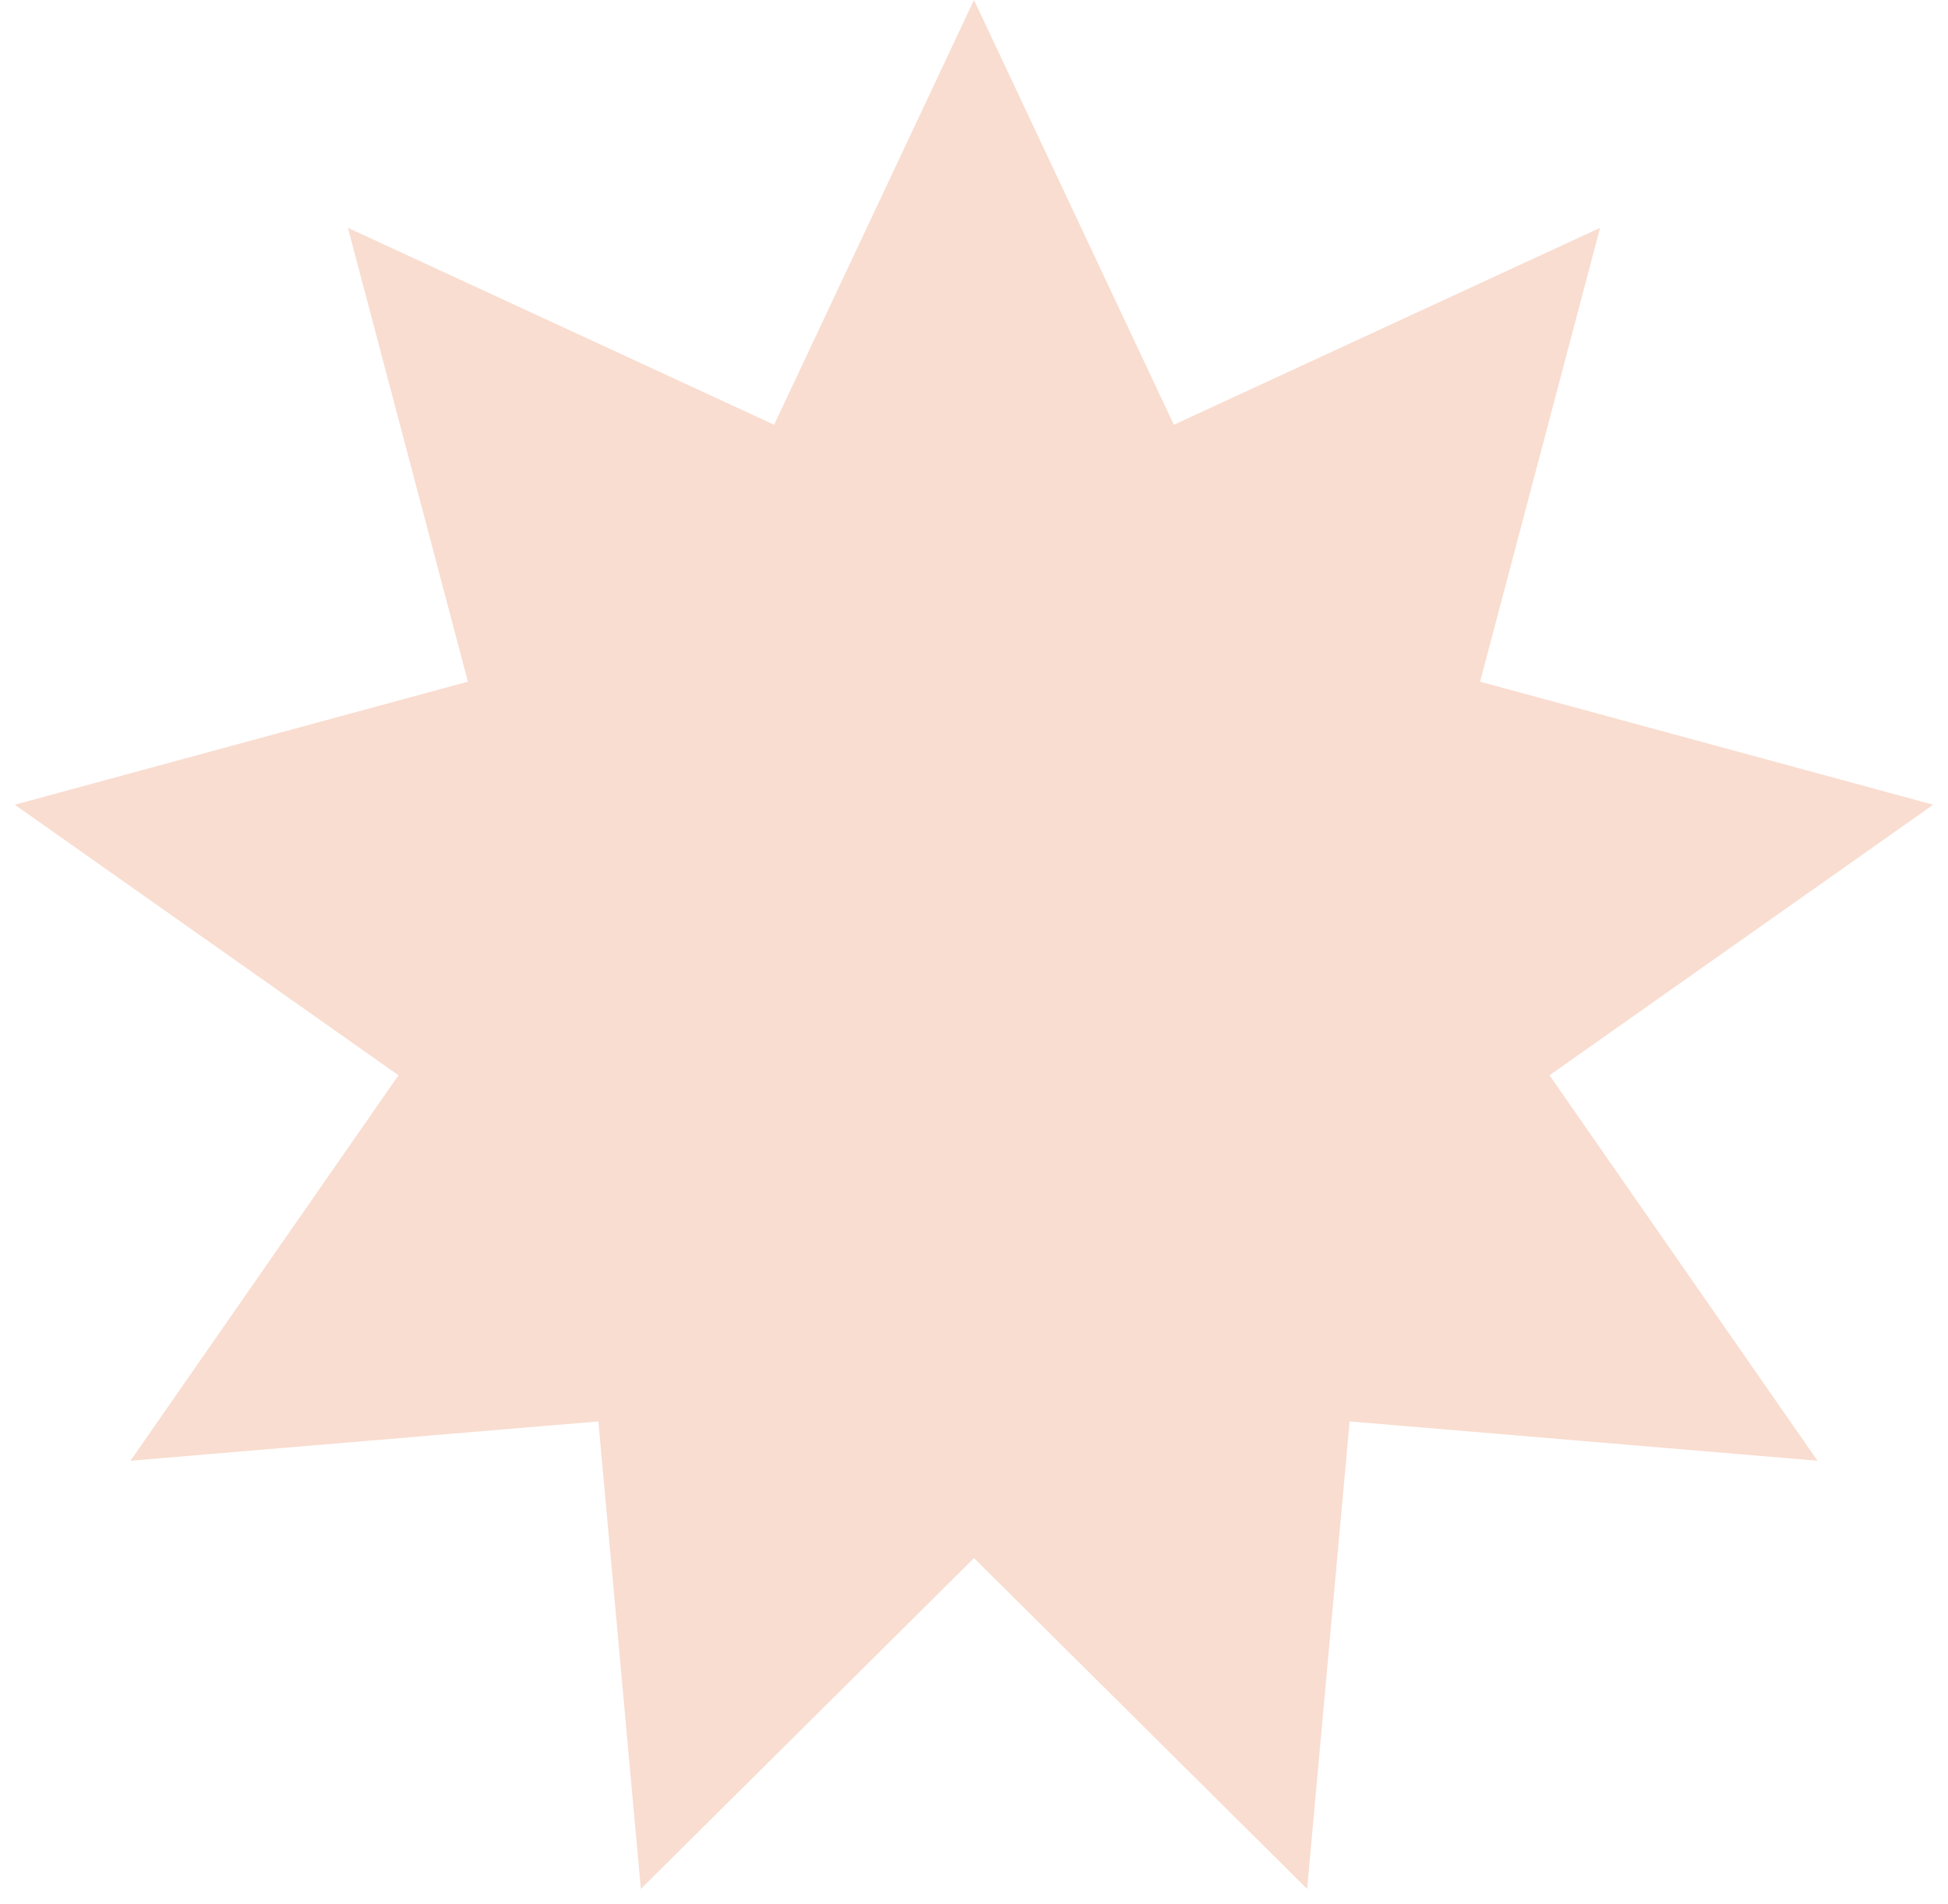 <?xml version="1.0" encoding="UTF-8"?> <svg xmlns="http://www.w3.org/2000/svg" width="90" height="88" viewBox="0 0 90 88" fill="none"> <path d="M45 1.175L53.782 19.841L53.993 20.291L54.444 20.082L73.171 11.428L67.899 31.372L67.772 31.852L68.252 31.983L88.16 37.39L71.302 49.28L70.896 49.566L71.179 49.974L82.954 66.913L62.397 65.185L61.902 65.143L61.857 65.638L59.989 86.183L45.352 71.645L45 71.295L44.648 71.645L30.011 86.183L28.143 65.638L28.098 65.143L27.603 65.185L7.046 66.913L18.821 49.974L19.104 49.566L18.698 49.28L1.84 37.39L21.748 31.983L22.228 31.852L22.101 31.372L16.829 11.428L35.556 20.082L36.007 20.291L36.218 19.841L45 1.175Z" fill="#F9DDD0" stroke="#F9DDD0"></path> </svg> 